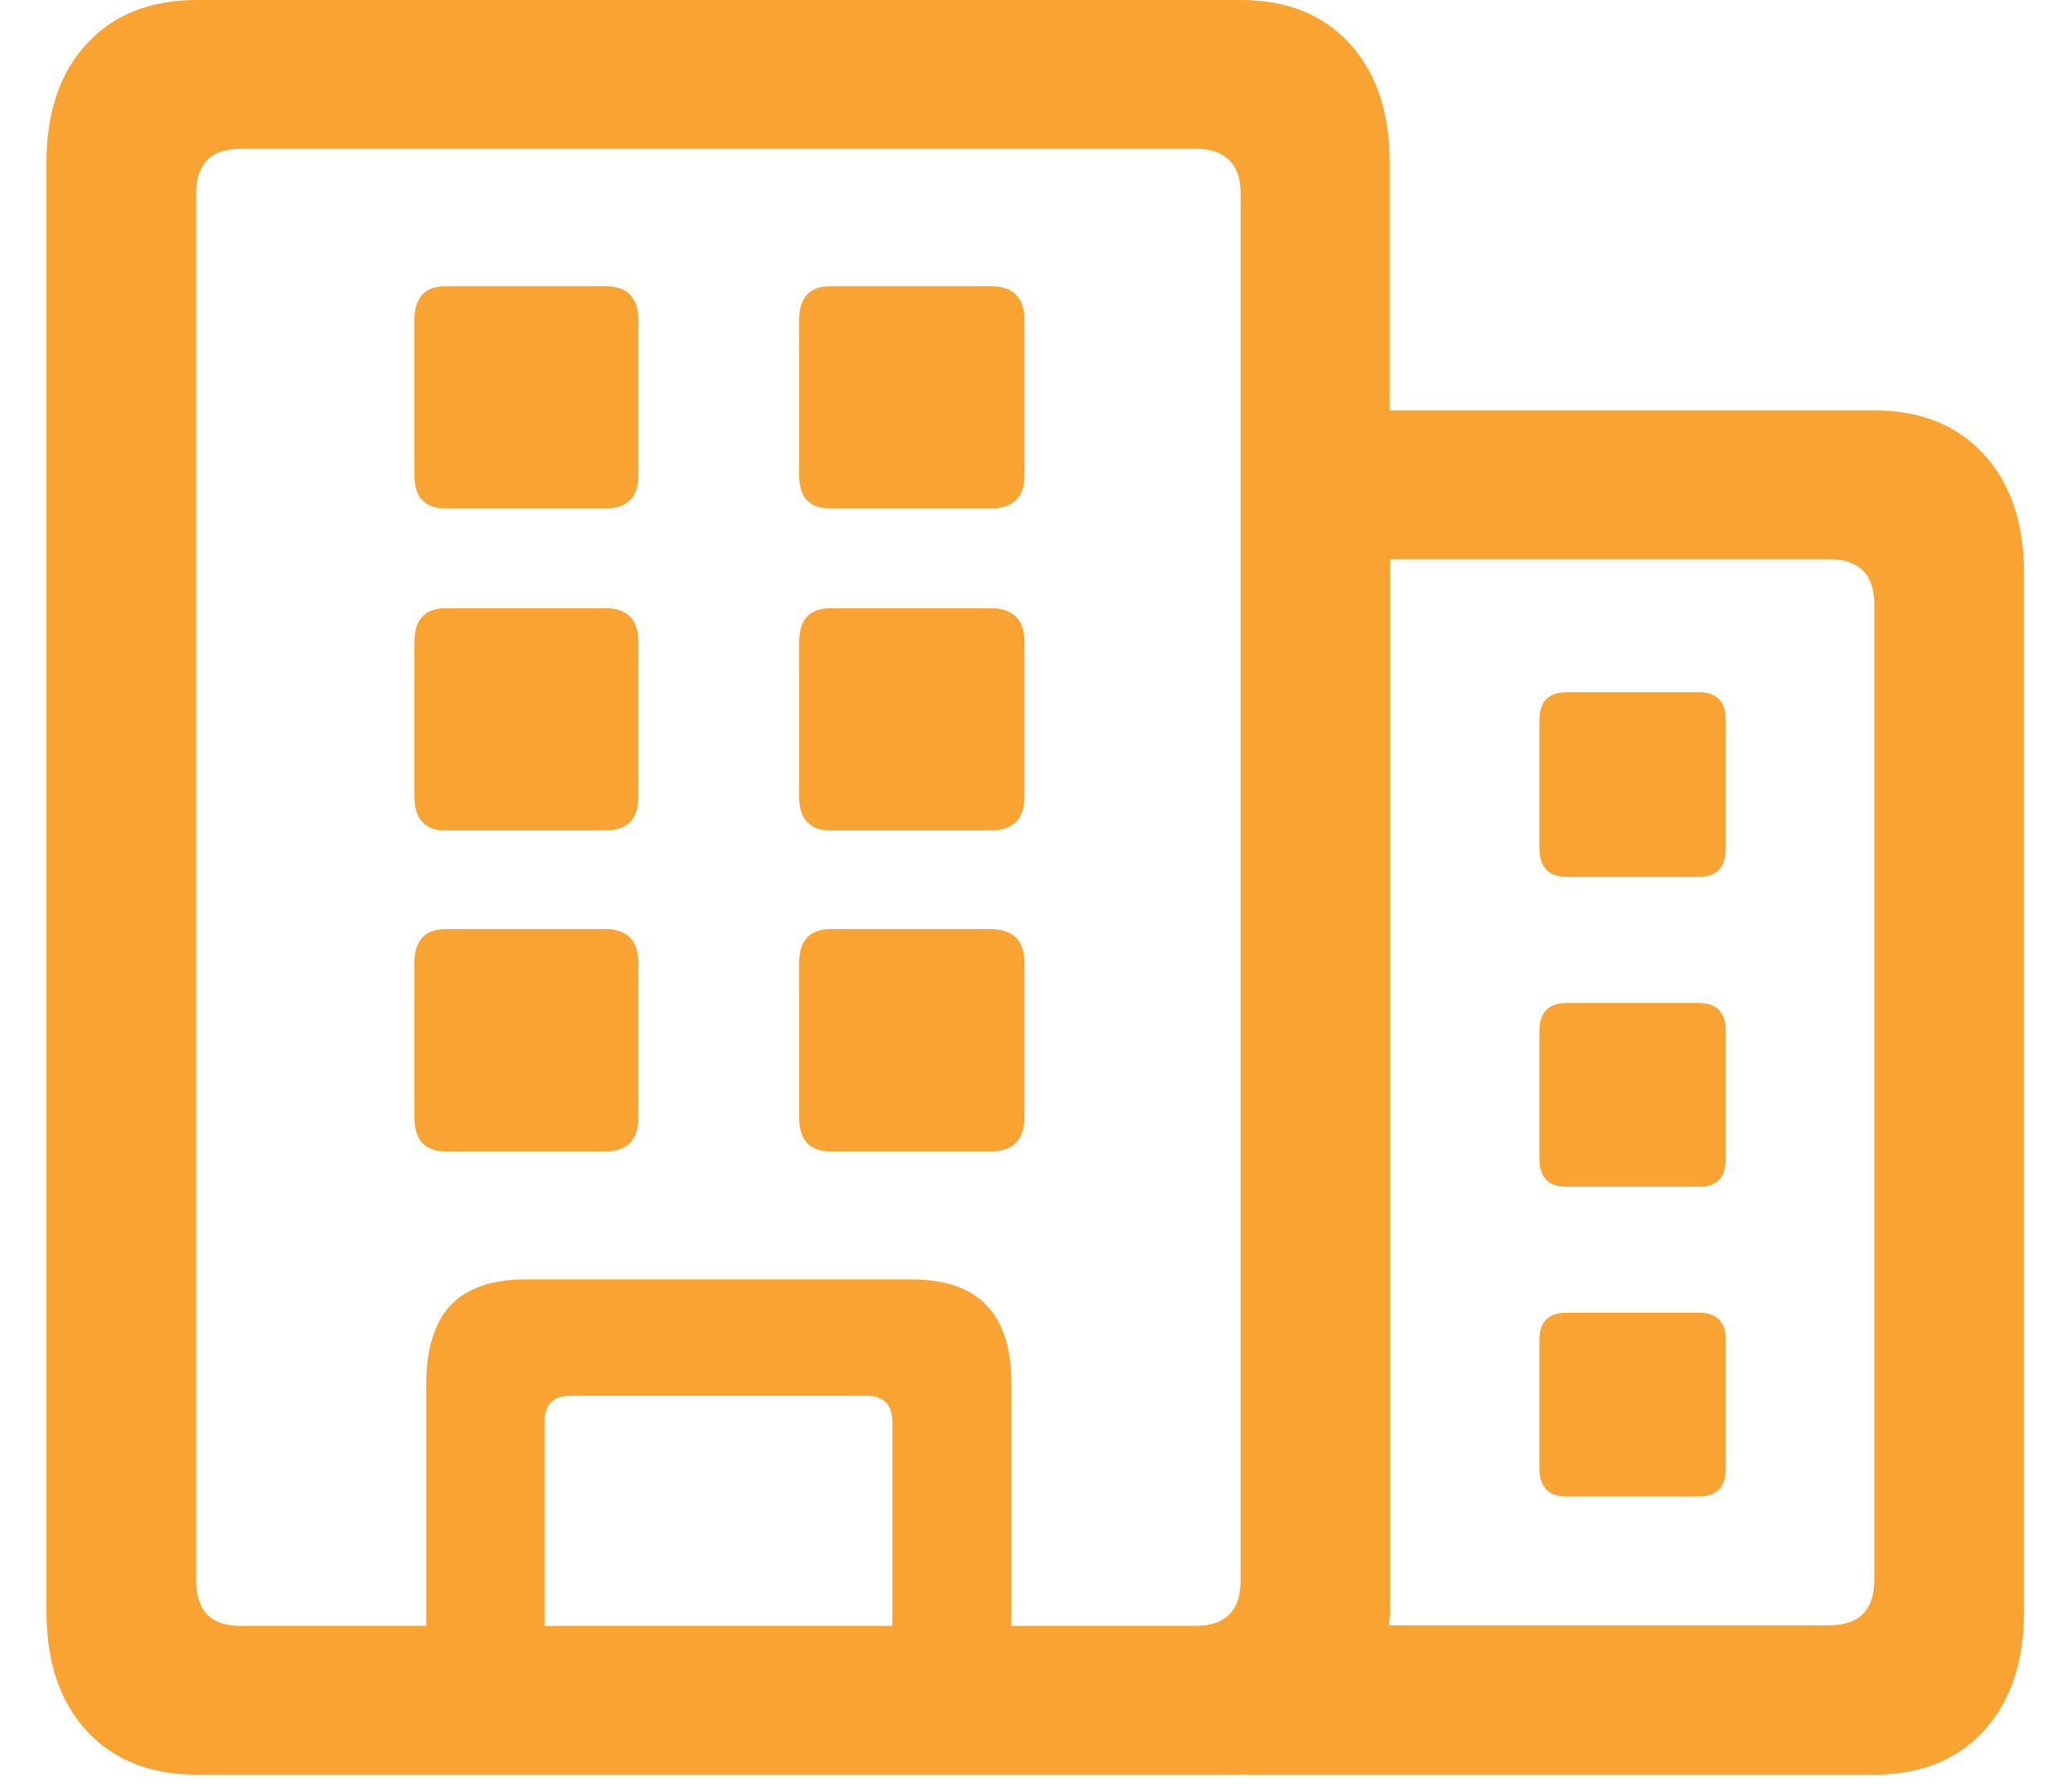<svg xmlns="http://www.w3.org/2000/svg" width="37" height="32" viewBox="0 0 37 32"><defs><clipPath id="mzvca"><path d="M.83 0h35.313v31.687H.83z"/></clipPath></defs><g><g><g><path fill="#f9a332" d="M10.806 5.11H7.962c-.375 0-.562.203-.562.609v2.766c0 .396.187.594.562.594h2.844c.396 0 .594-.198.594-.594V5.719c0-.406-.198-.609-.594-.609"/></g><g><path fill="#f9a332" d="M10.806 16.59H7.962c-.375 0-.562.203-.562.609v2.75c0 .407.187.61.562.61h2.844c.396 0 .594-.203.594-.61v-2.75c0-.406-.198-.609-.594-.609"/></g><g><path fill="#f9a332" d="M10.806 10.86H7.962c-.375 0-.562.203-.562.609v2.75c0 .407.187.61.562.61h2.844c.396 0 .594-.203.594-.61v-2.75c0-.406-.198-.609-.594-.609"/></g><g><path fill="#f9a332" d="M17.684 16.59h-2.85c-.377 0-.564.203-.564.609v2.75c0 .407.187.61.563.61h2.851c.407 0 .611-.203.611-.61v-2.75c0-.406-.204-.609-.61-.609"/></g><g><g/><g clip-path="url(#mzvca)"><path fill="#f9a332" d="M35.424 8.11c.479.521.719 1.229.719 2.125v18.546c0 .896-.24 1.605-.719 2.126-.479.52-1.13.781-1.953.781H22.252v-.008c-.032.001-.06.008-.094.008H3.518c-.834 0-1.49-.261-1.969-.781-.479-.521-.719-1.23-.719-2.126V2.891c0-.885.24-1.589.719-2.109C2.028.261 2.684 0 3.518 0h18.64c.823 0 1.472.261 1.946.782.473.52.711 1.224.711 2.109v4.437h8.656c.823 0 1.474.261 1.953.782zm-19.49 17.281c0-.313-.156-.469-.468-.469h-5.274c-.313 0-.468.156-.468.469v3.64h6.21zm6.22-21.938c0-.26-.067-.458-.203-.593-.135-.136-.333-.203-.593-.203H4.3c-.271 0-.472.067-.601.203-.131.135-.196.333-.196.593v24.766c0 .271.065.474.196.609.129.136.33.203.6.203h3.313v-4.312c0-.635.145-1.106.437-1.414.292-.307.738-.461 1.343-.461h6.874c.603 0 1.054.154 1.35.461.297.308.446.779.446 1.414v4.312h3.296c.26 0 .458-.067.593-.203.136-.135.203-.338.203-.609zm11.316 7.344c0-.27-.068-.474-.203-.61-.135-.135-.338-.202-.608-.202h-7.837v18.786c0 .088-.013.166-.018.25h7.855c.27 0 .473-.067.608-.203.135-.135.203-.338.203-.609z"/></g></g><g><path fill="#f9a332" d="M30.334 12.36h-2.359c-.324 0-.485.167-.485.5v2.281c0 .344.161.516.485.516h2.359c.323 0 .484-.172.484-.516V12.86c0-.333-.161-.5-.484-.5"/></g><g><path fill="#f9a332" d="M30.334 17.91h-2.359c-.324 0-.485.167-.485.5v2.281c0 .334.161.5.485.5h2.359c.323 0 .484-.166.484-.5V18.41c0-.333-.161-.5-.484-.5"/></g><g><path fill="#f9a332" d="M30.334 23.44h-2.359c-.324 0-.485.162-.485.484v2.297c0 .333.161.5.485.5h2.359c.323 0 .484-.167.484-.5v-2.297c0-.322-.161-.484-.484-.484"/></g><g><path fill="#f9a332" d="M17.684 10.86h-2.85c-.377 0-.564.203-.564.609v2.75c0 .407.187.61.563.61h2.851c.407 0 .611-.203.611-.61v-2.75c0-.406-.204-.609-.61-.609"/></g><g><path fill="#f9a332" d="M17.684 5.11h-2.85c-.377 0-.564.203-.564.609v2.766c0 .396.187.594.563.594h2.851c.407 0 .611-.198.611-.594V5.719c0-.406-.204-.609-.61-.609"/></g></g></g></svg>